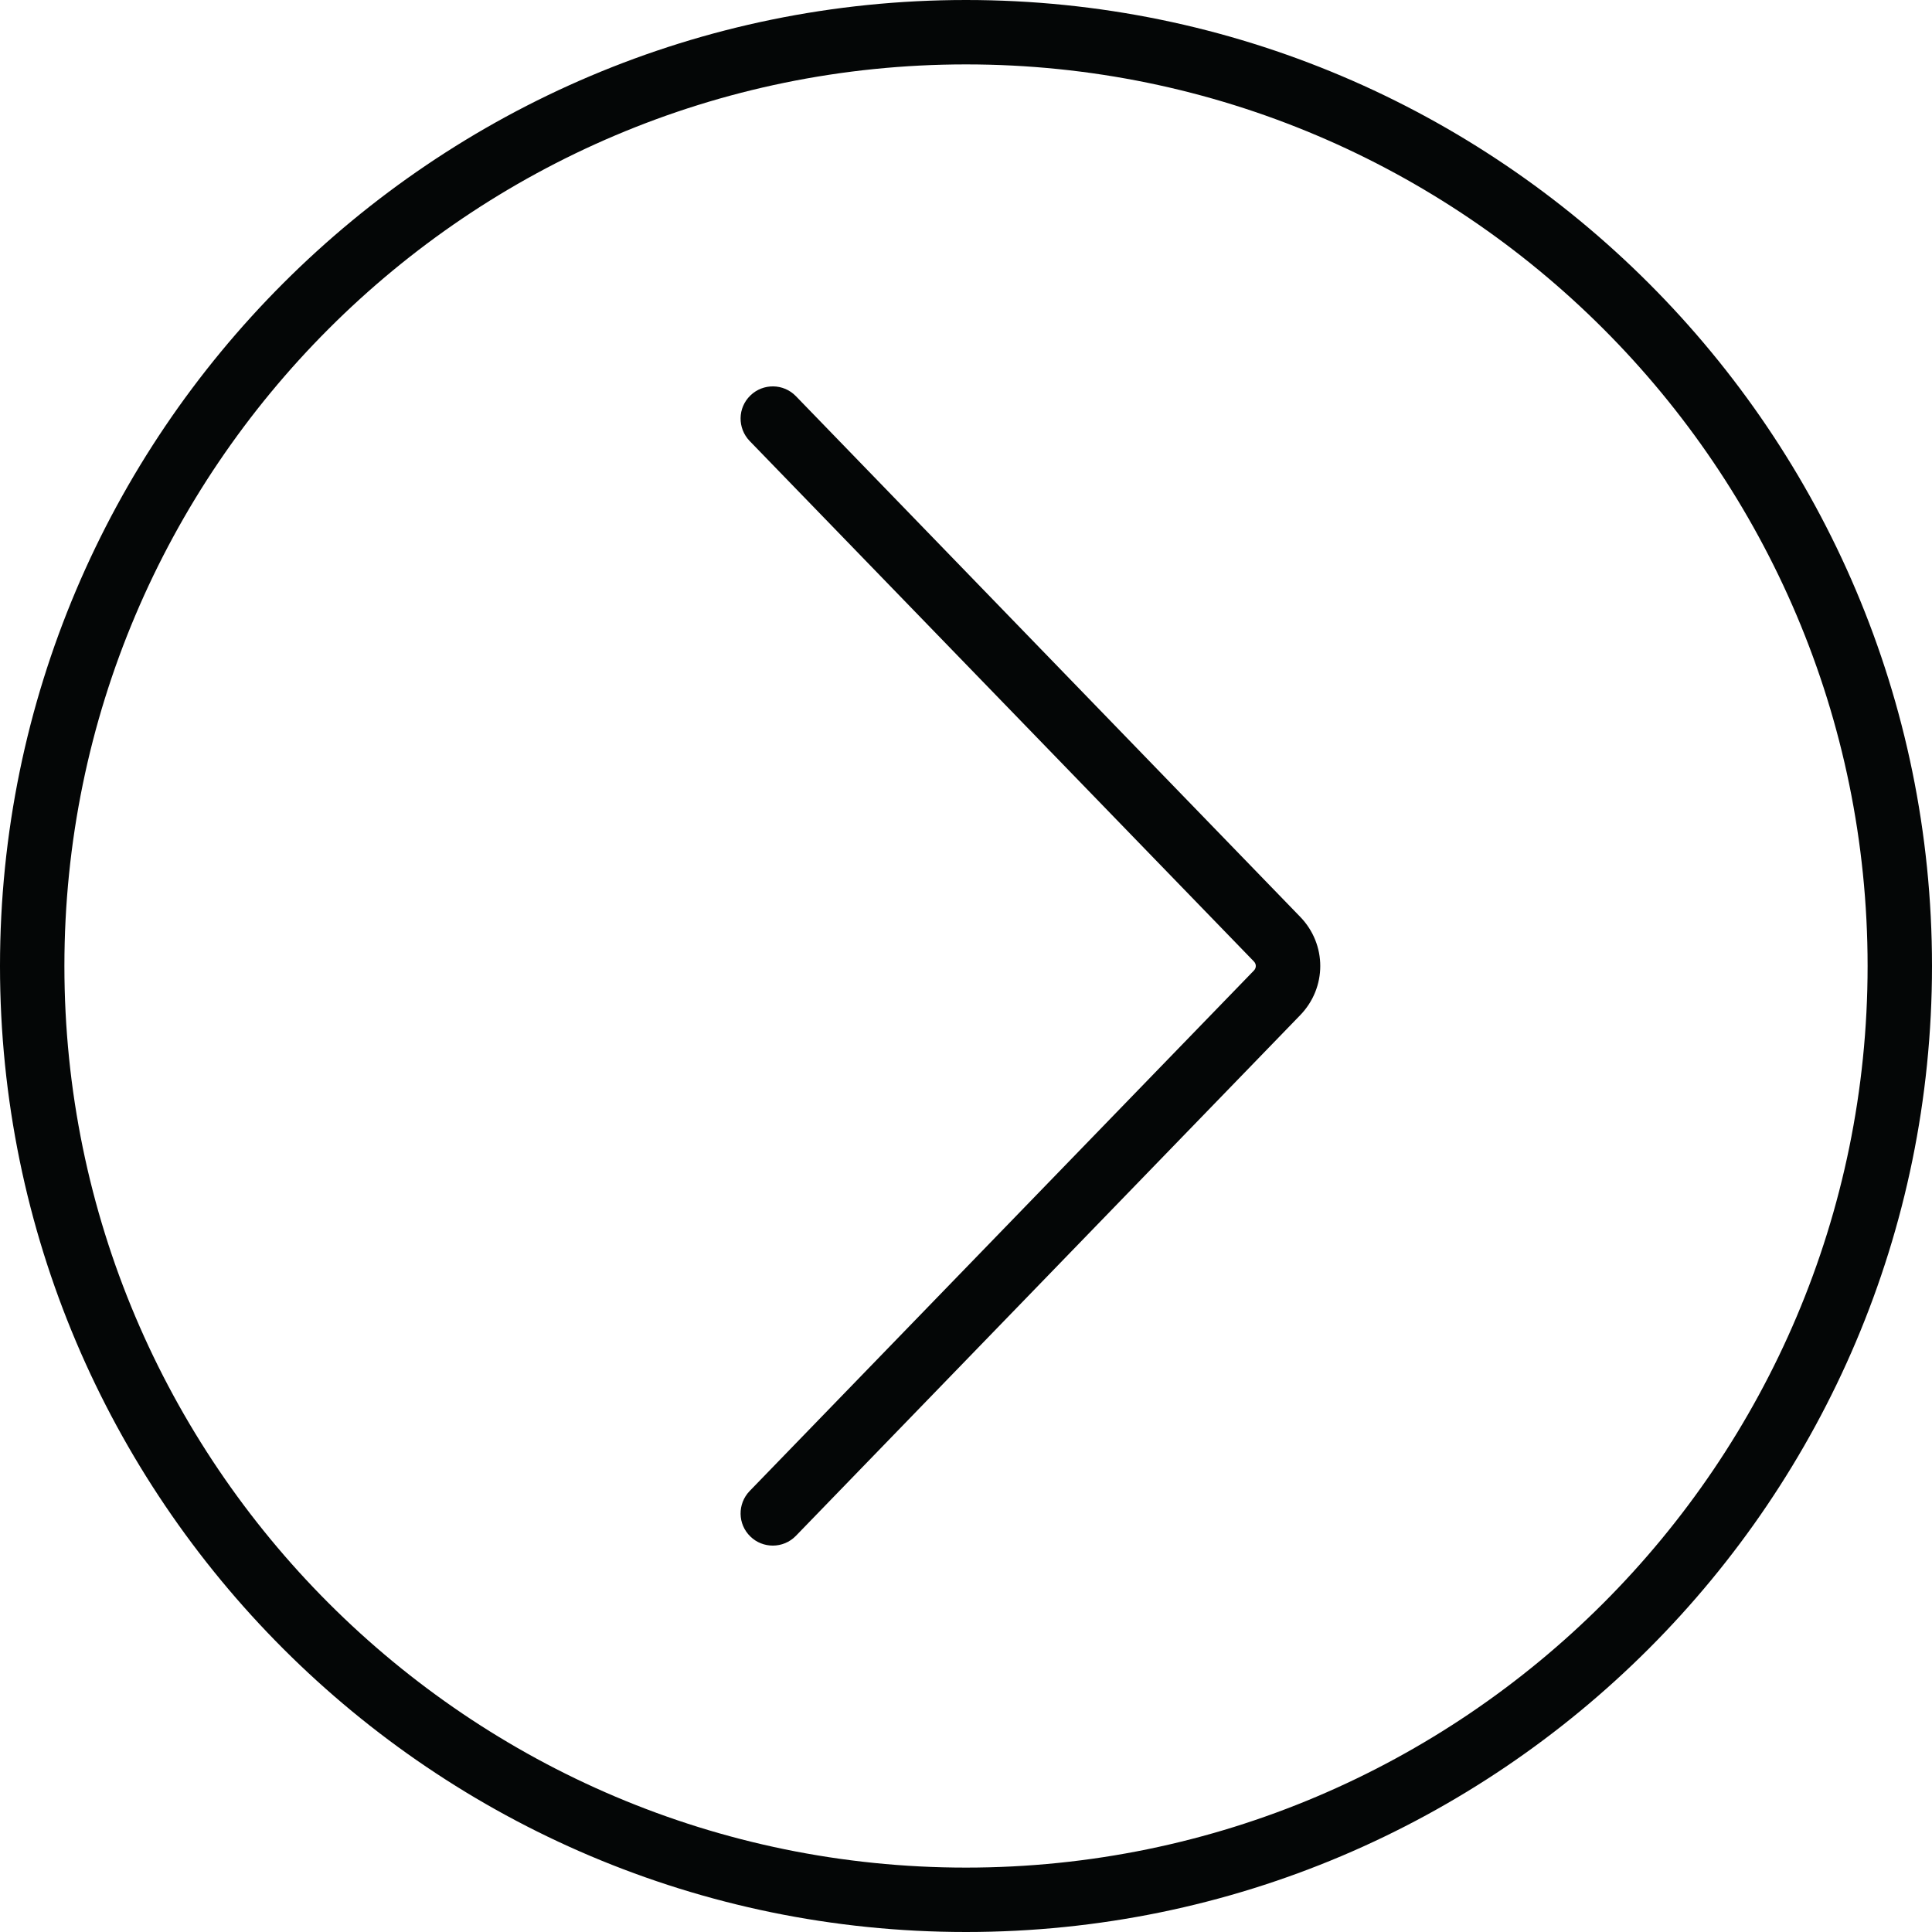 <?xml version="1.0" encoding="UTF-8"?><svg xmlns="http://www.w3.org/2000/svg" xmlns:xlink="http://www.w3.org/1999/xlink" height="60.0" preserveAspectRatio="xMidYMid meet" version="1.0" viewBox="0.0 0.0 60.0 60.0" width="60.0" zoomAndPan="magnify"><g fill="#040606" id="change1_1"><path d="M 30 58 C 14.559 58 2 45.441 2 30 C 2 14.559 14.559 2 30 2 C 45.441 2 58 14.559 58 30 C 58 45.441 45.441 58 30 58 Z M 30 0 C 13.457 0 0 13.457 0 30 C 0 46.543 13.457 60 30 60 C 46.543 60 60 46.543 60 30 C 60 13.457 46.543 0 30 0" fill="inherit"/><path d="M 24.719 12.305 C 24.336 11.906 23.699 11.898 23.305 12.281 C 22.906 12.664 22.898 13.297 23.281 13.695 L 38.941 29.859 C 39.02 29.941 39.02 30.059 38.941 30.141 L 23.281 46.305 C 22.898 46.703 22.906 47.336 23.305 47.719 C 23.496 47.906 23.75 48 24 48 C 24.262 48 24.523 47.898 24.719 47.695 L 40.375 31.531 C 41.211 30.672 41.211 29.328 40.375 28.469 L 24.719 12.305" fill="inherit"/></g></svg>